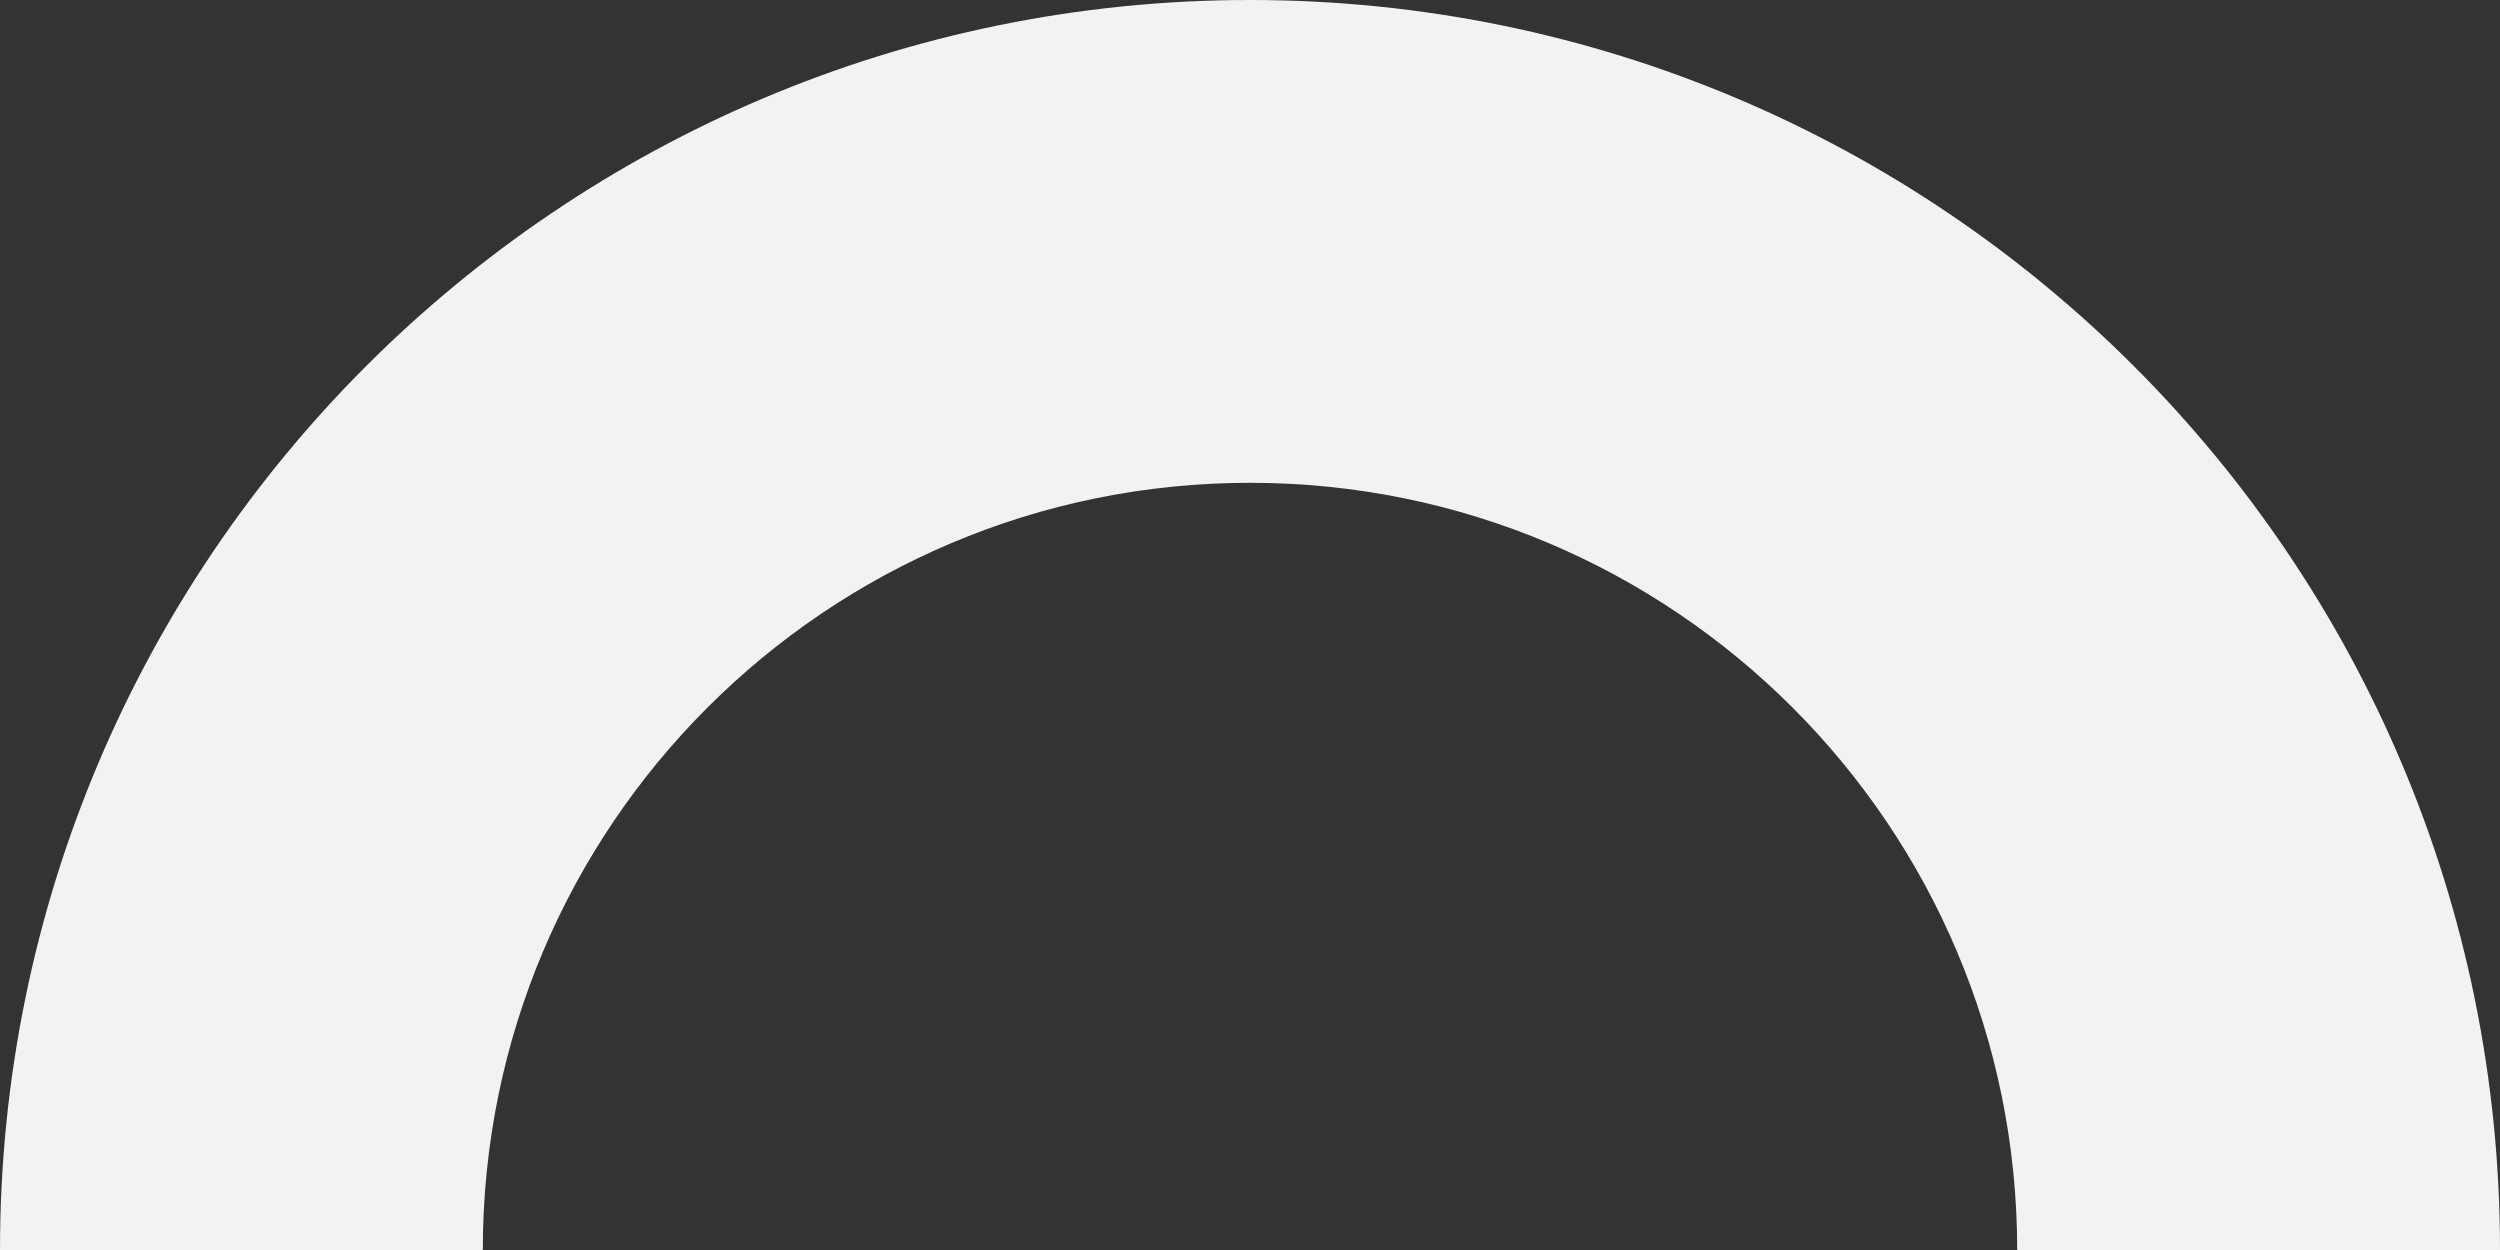 <?xml version="1.0" encoding="UTF-8"?>
<svg id="_レイヤー_1" xmlns="http://www.w3.org/2000/svg" viewBox="0 0 894 447">
  <rect x="0" y="0" width="894" height="447" fill="#333333" stroke="none"/>
  <defs>
    <style>
      .cls-1 {
        fill: #f2f2f2;
      }
    </style>
  </defs>
  <path class="cls-1" d="M447,172.65c151.52,0,274.35,122.83,274.35,274.35h172.65C894,200.13,693.87,0,447,0S0,200.12,0,447h172.65c0-151.52,122.83-274.35,274.35-274.35Z"/>
</svg>